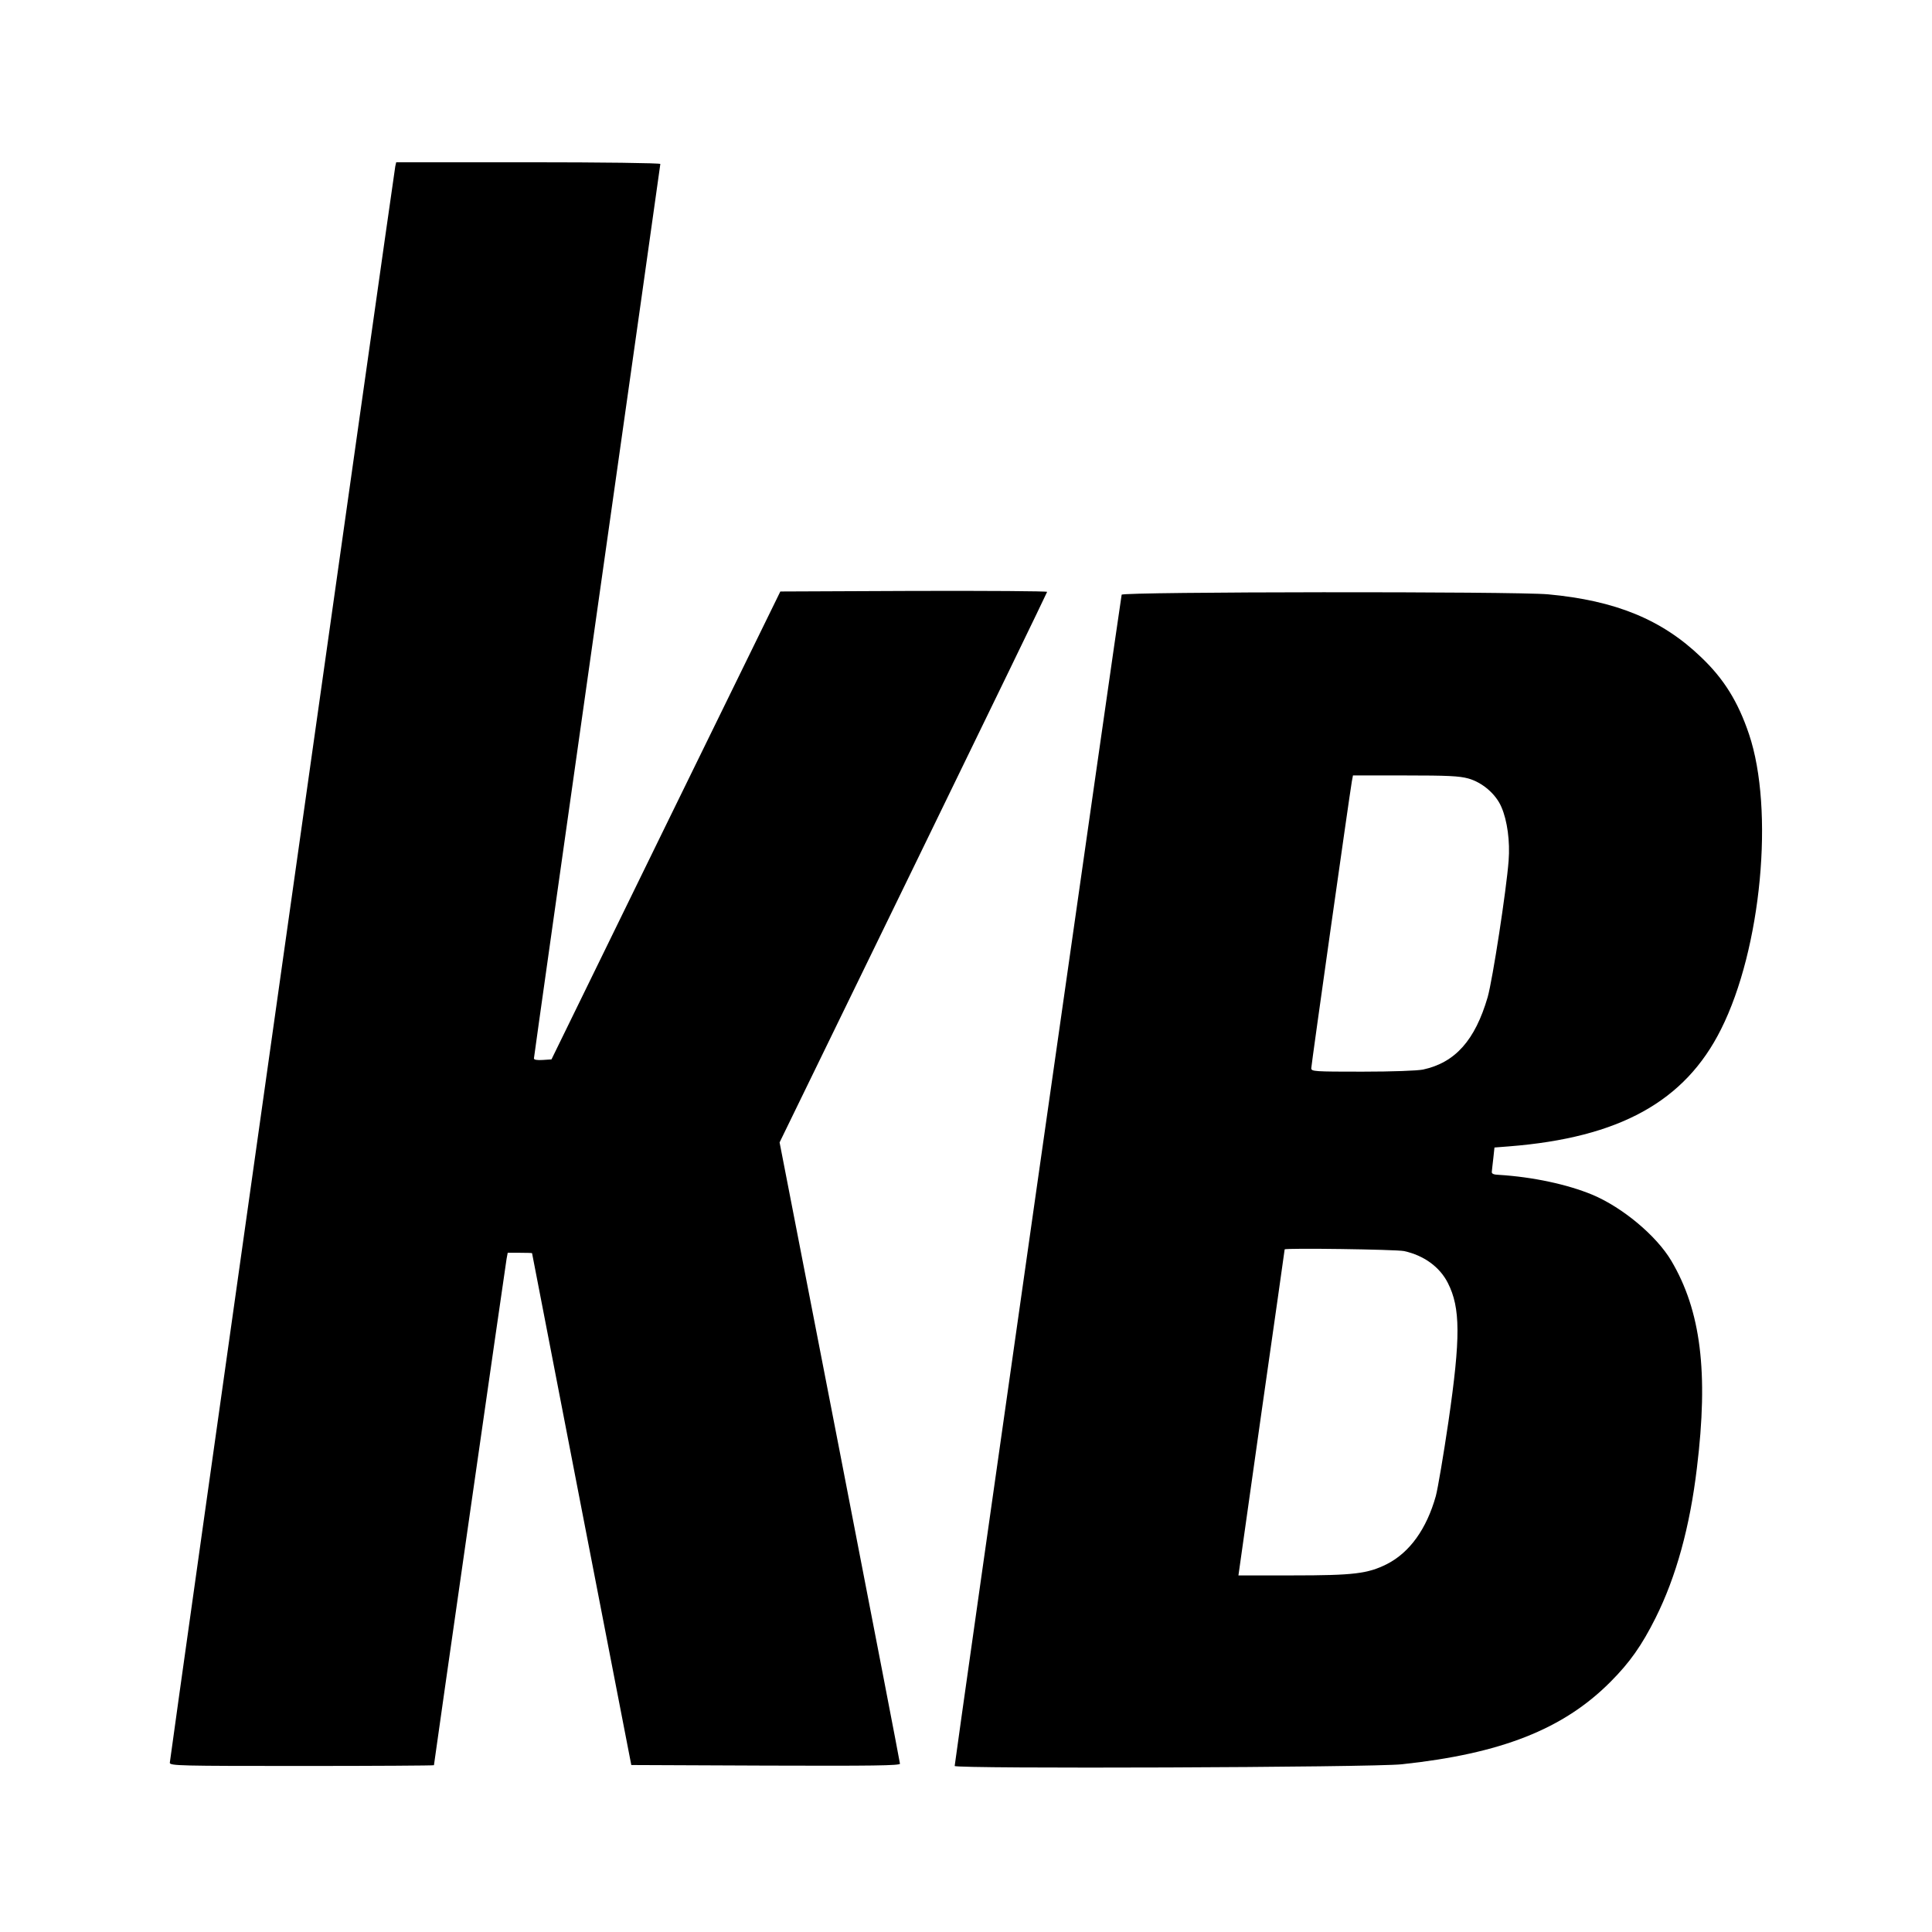 <?xml version="1.0" standalone="no"?>
<!DOCTYPE svg PUBLIC "-//W3C//DTD SVG 20010904//EN"
 "http://www.w3.org/TR/2001/REC-SVG-20010904/DTD/svg10.dtd">
<svg version="1.0" xmlns="http://www.w3.org/2000/svg"
 width="1024pt" height="1024pt" viewBox="0 0 1024 1024"
 preserveAspectRatio="xMidYMid meet">
<g transform="translate(0,1024) scale(0.1,-0.1)"
fill="#000000" stroke="none">
<path d="M2095 9358 c-7 -34 -1195 -8442 -1195 -8461 0 -16 56 -17 700 -17
385 0 700 2 700 4 0 8 379 2650 385 2684 l6 32 64 0 c36 0 65 -1 65 -2 0 -2
119 -613 263 -1358 l263 -1355 712 -3 c566 -2 712 0 712 10 0 7 -144 751 -319
1653 l-319 1640 709 1456 c390 801 709 1459 709 1462 0 4 -318 6 -707 5 l-707
-3 -607 -1240 -606 -1240 -46 -3 c-30 -2 -47 1 -47 8 0 6 151 1074 335 2372
184 1298 335 2365 335 2369 0 5 -311 9 -700 9 l-700 0 -5 -22z"/>
<path d="M5945 7088 c-5 -14 -885 -6189 -885 -6208 0 -16 2215 -8 2370 9 526
56 856 186 1105 436 103 103 167 194 240 340 109 218 182 483 219 795 62 506
21 833 -136 1098 -79 133 -259 283 -419 350 -133 55 -316 94 -494 105 -29 1
-40 6 -38 17 1 8 4 41 8 72 l6 56 77 6 c585 46 933 238 1124 621 214 426 283
1164 148 1564 -58 172 -133 293 -254 408 -207 199 -453 300 -811 333 -172 16
-2254 14 -2260 -2z m1837 -974 c75 -21 147 -83 176 -152 31 -71 46 -182 38
-284 -12 -158 -85 -631 -111 -723 -67 -229 -172 -347 -343 -384 -32 -6 -161
-11 -322 -11 -253 0 -270 1 -270 18 0 17 203 1451 215 1520 l6 32 276 0 c227
0 287 -3 335 -16z m-340 -2505 c105 -23 189 -84 232 -169 67 -132 68 -288 3
-735 -26 -176 -56 -354 -67 -395 -49 -174 -138 -298 -259 -360 -102 -51 -176
-60 -500 -60 l-287 0 122 863 c68 474 123 863 123 865 3 8 589 0 633 -9z"/>
</g>
</svg>
